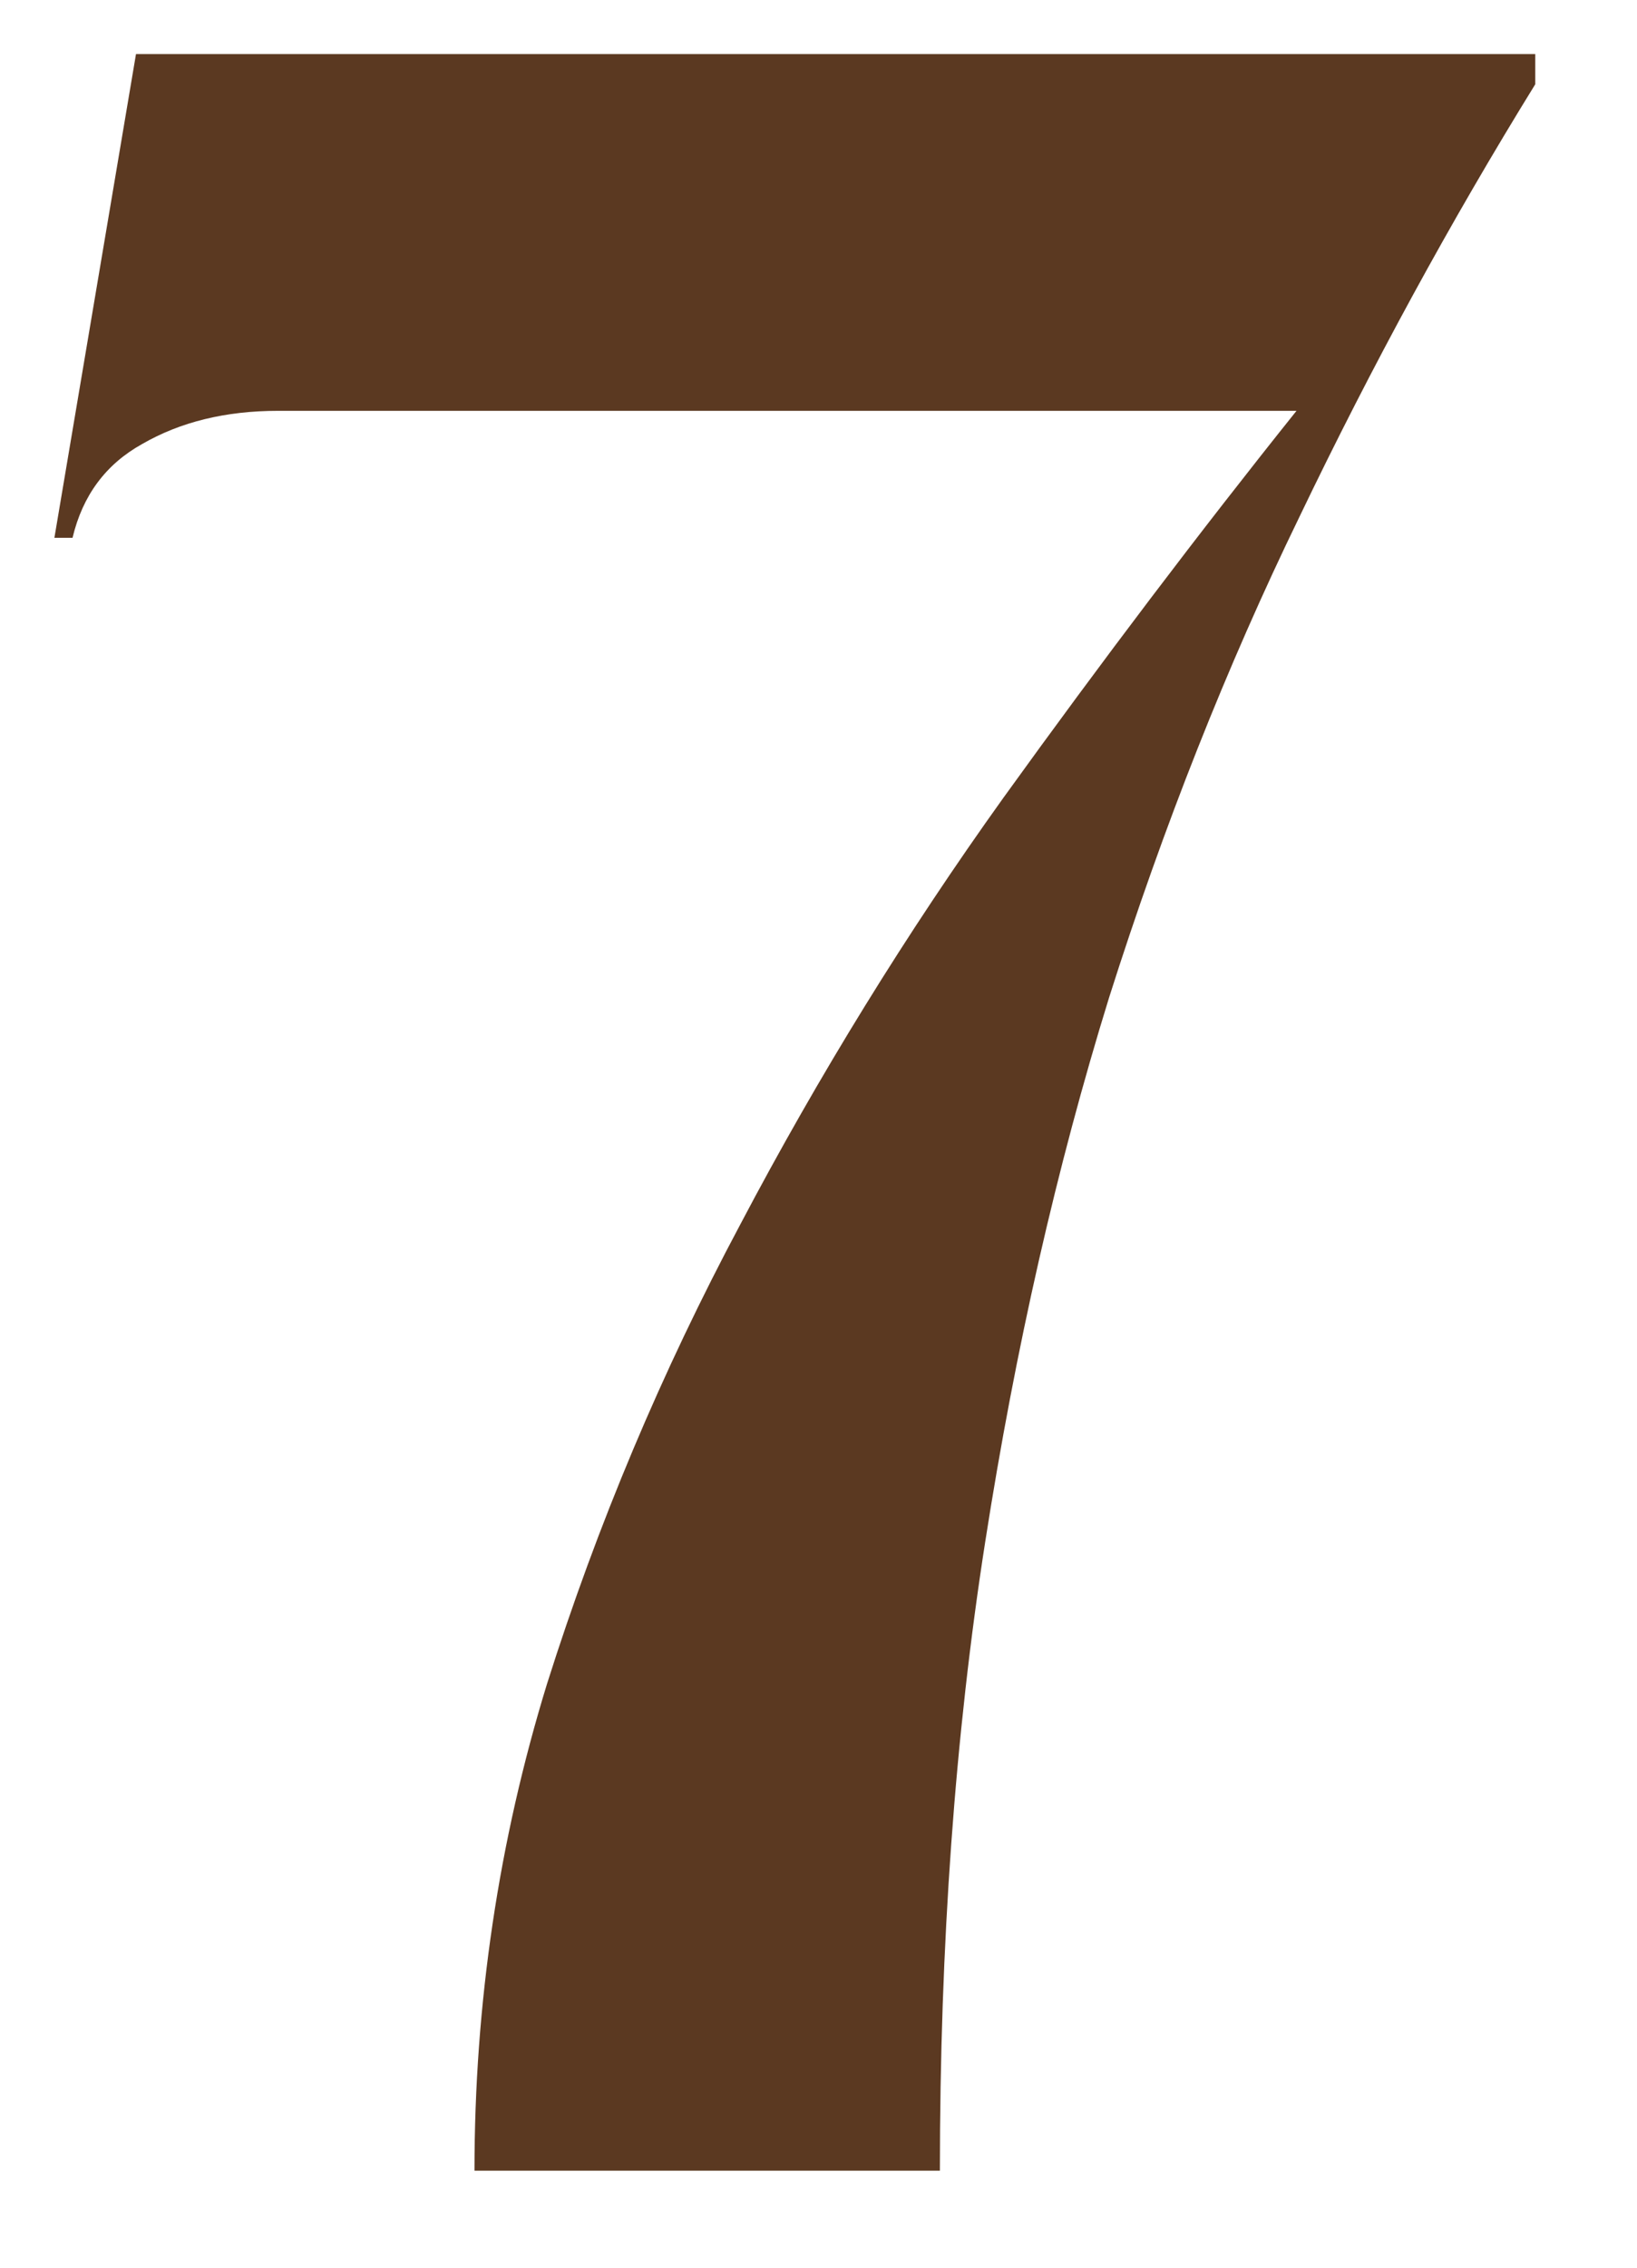 <svg xmlns="http://www.w3.org/2000/svg" width="13" height="18" viewBox="0 0 13 18" fill="none"><path d="M3.768 17.23C3.768 15.902 3.96 14.614 4.344 13.366C4.744 12.101 5.256 10.886 5.88 9.717C6.504 8.533 7.2 7.405 7.968 6.333C8.752 5.245 9.528 4.221 10.296 3.261H2.208C1.792 3.261 1.432 3.349 1.128 3.525C0.84 3.685 0.656 3.933 0.576 4.269H0.432L1.08 0.429H12.192V0.669C11.52 1.757 10.896 2.901 10.32 4.101C9.744 5.285 9.24 6.557 8.808 7.917C8.392 9.261 8.064 10.701 7.824 12.238C7.584 13.774 7.464 15.438 7.464 17.23H3.768Z" fill="#5B3921"></path></svg>